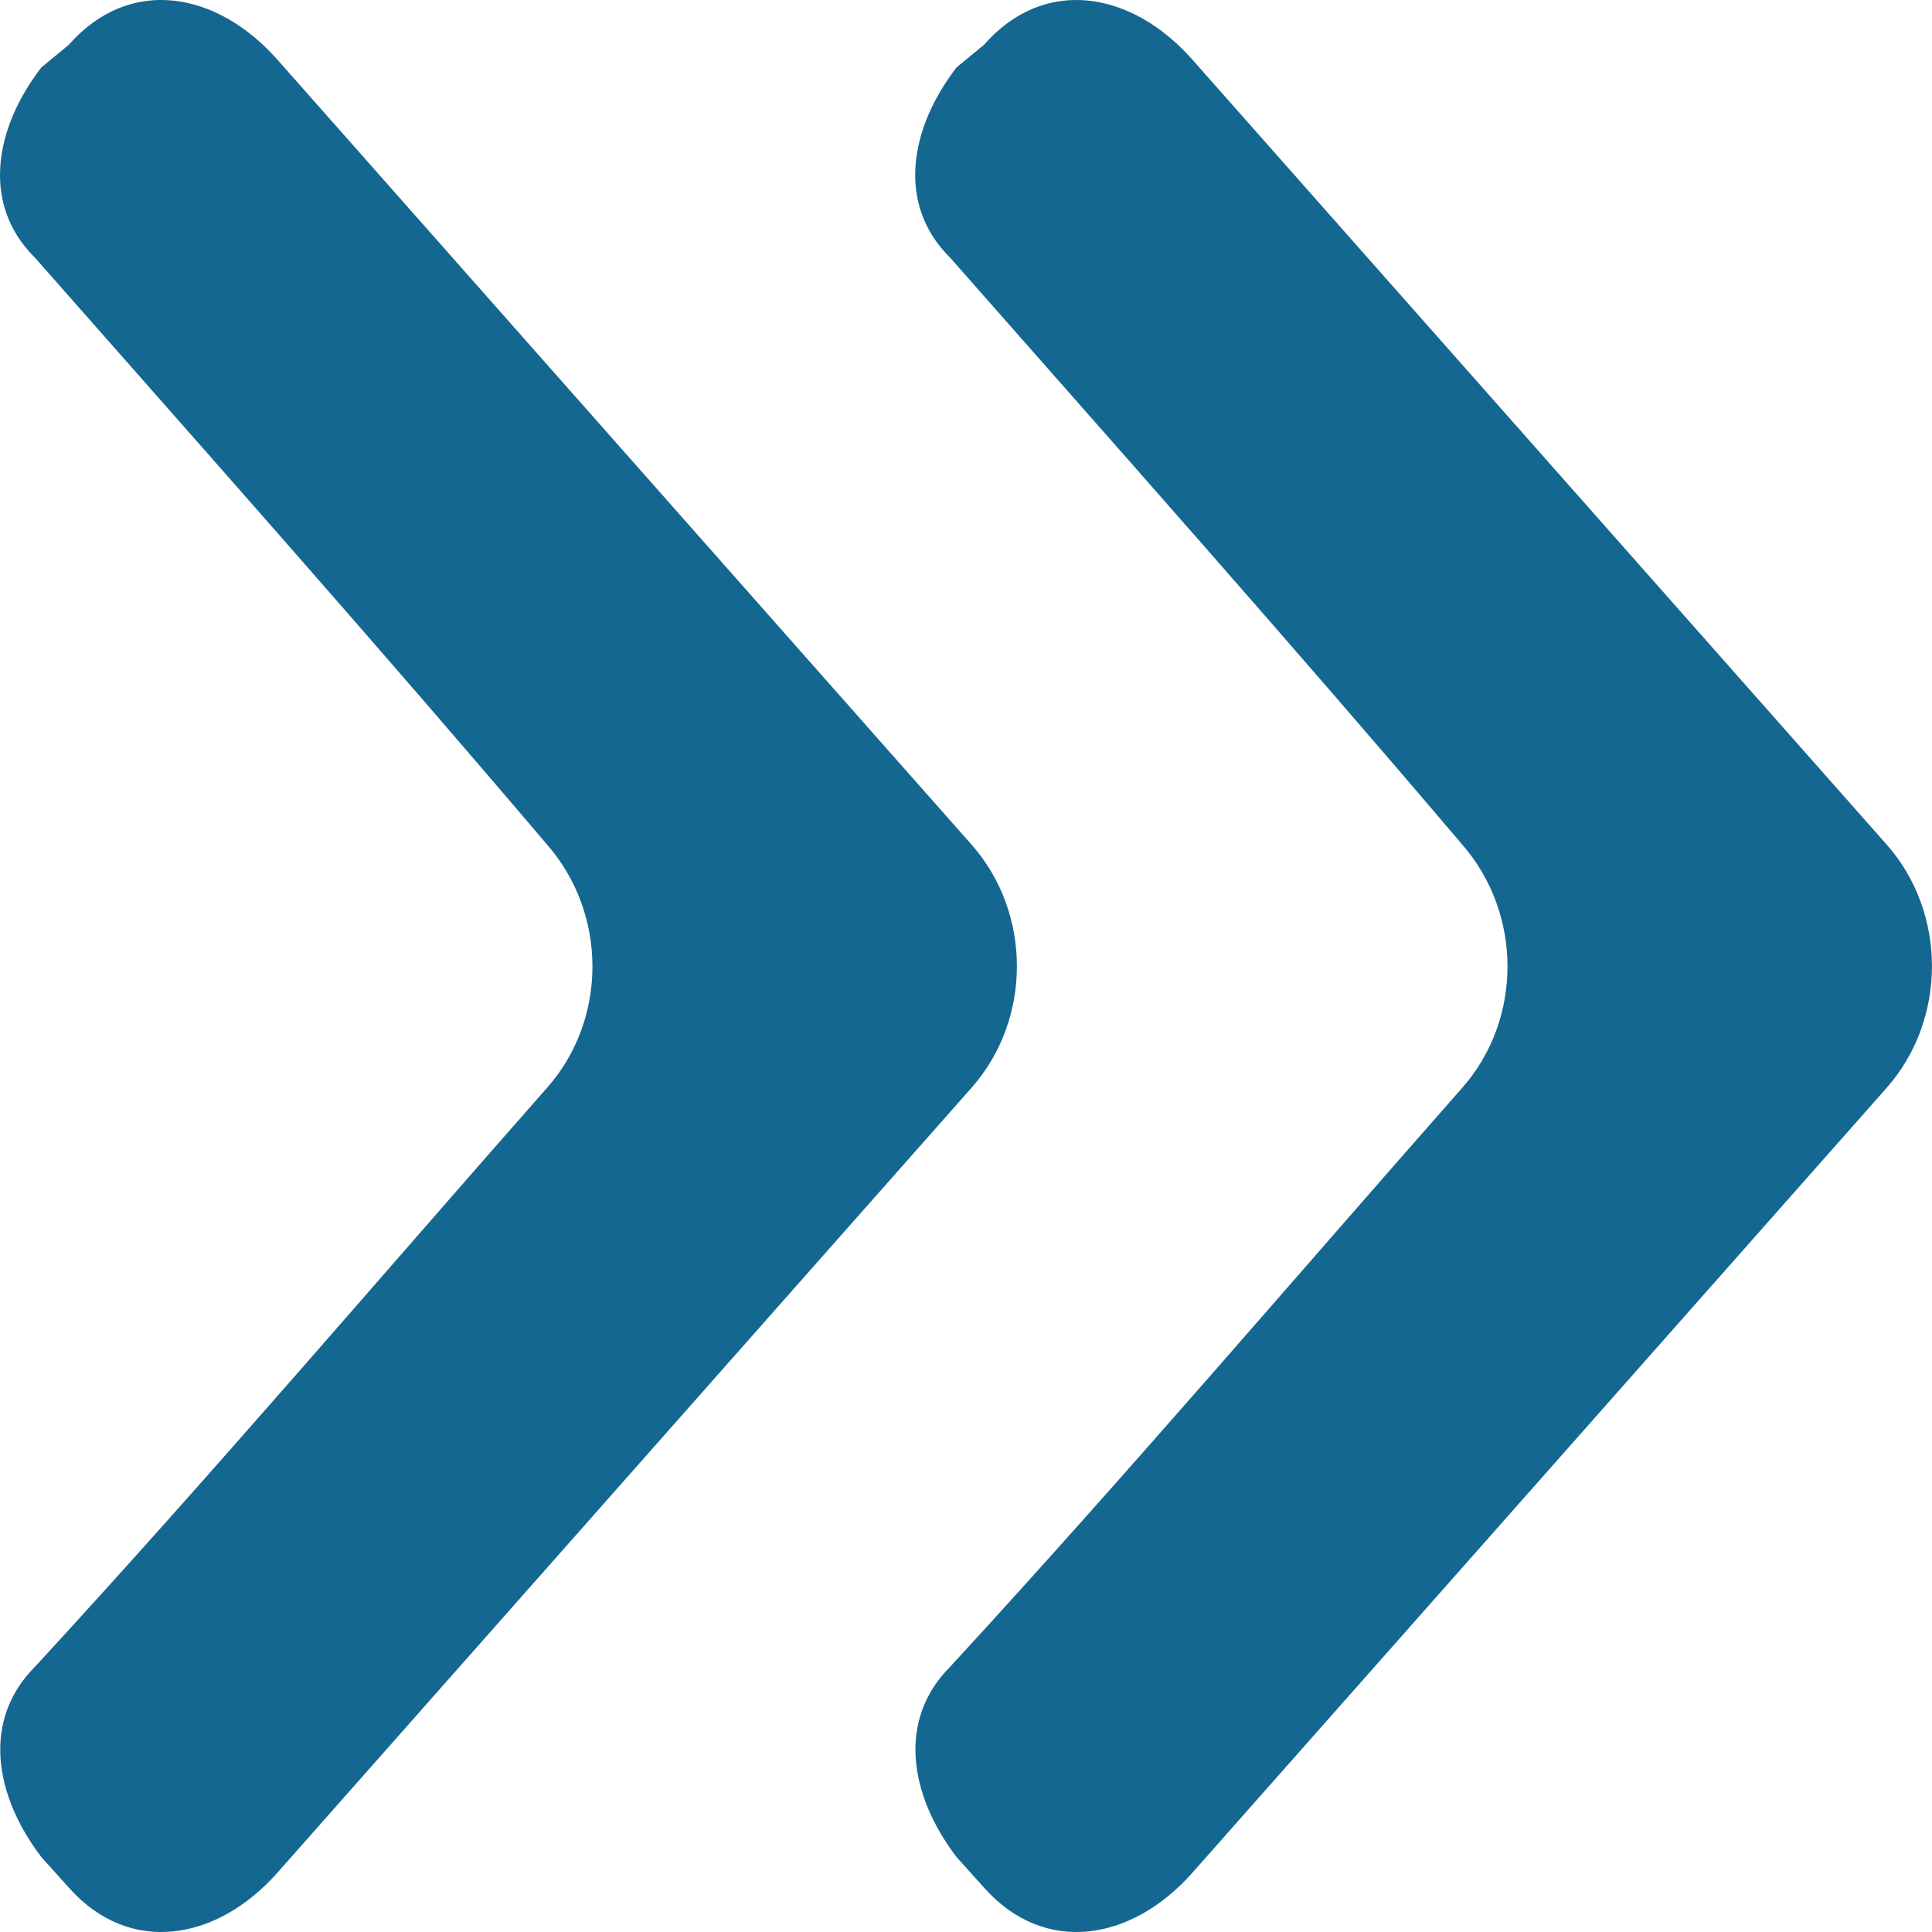 <svg width="10" height="10" viewBox="0 0 10 10" fill="none" xmlns="http://www.w3.org/2000/svg">
<path fill-rule="evenodd" clip-rule="evenodd" d="M1.436 9.693L5.028 5.631C5.342 5.277 5.342 4.725 5.028 4.371L1.436 0.309C1.122 -0.046 0.67 -0.126 0.356 0.232L0.214 0.349C-0.028 0.663 -0.099 1.058 0.182 1.335C1.087 2.362 1.959 3.344 2.831 4.371C3.145 4.729 3.145 5.277 2.831 5.631C1.962 6.617 1.087 7.644 0.182 8.626C-0.096 8.904 -0.028 9.295 0.214 9.612L0.356 9.77C0.67 10.124 1.122 10.047 1.436 9.693Z" fill="#146791"/>
<path fill-rule="evenodd" clip-rule="evenodd" d="M6.172 9.693L9.765 5.631C10.078 5.277 10.078 4.725 9.765 4.371L6.172 0.309C5.859 -0.046 5.407 -0.126 5.093 0.232L4.951 0.349C4.709 0.663 4.638 1.058 4.919 1.335C5.823 2.362 6.696 3.344 7.568 4.371C7.881 4.729 7.881 5.277 7.568 5.631C6.699 6.617 5.823 7.644 4.919 8.626C4.641 8.904 4.709 9.295 4.951 9.612L5.093 9.77C5.407 10.124 5.859 10.047 6.172 9.693Z" fill="#146791"/>
</svg>
